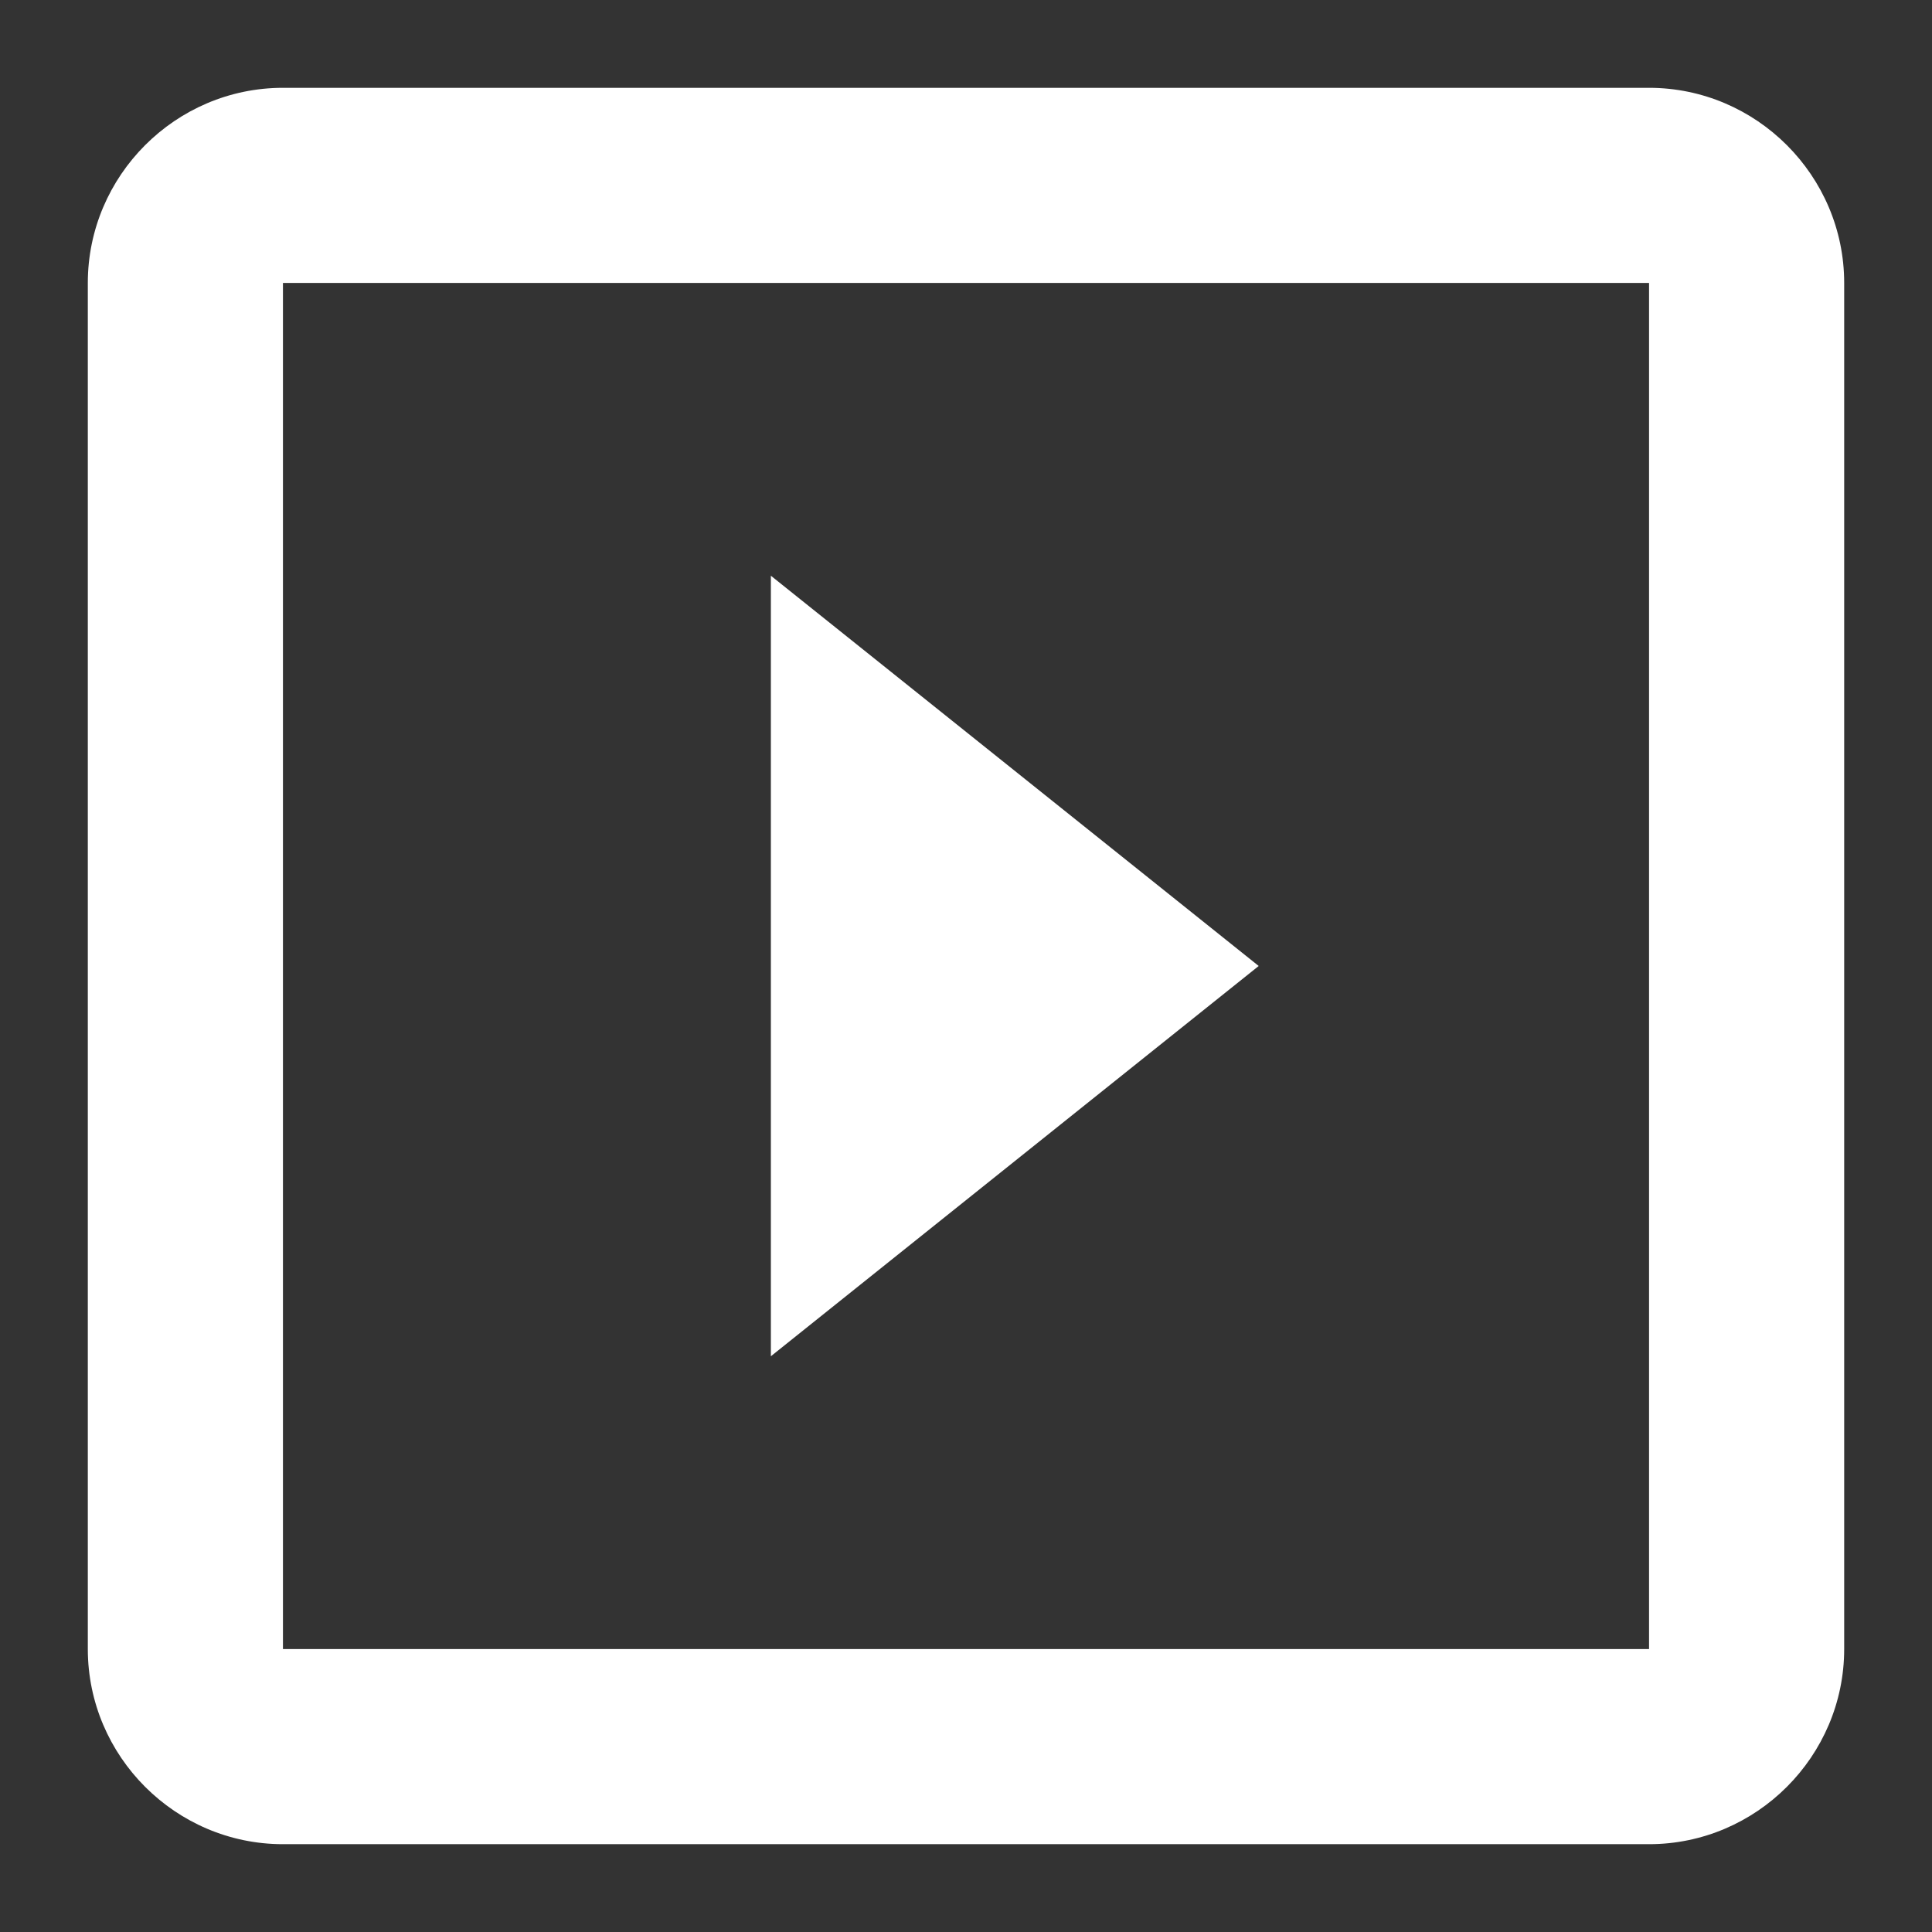 <svg width="22" height="22" viewBox="0 0 22 22" fill="none" xmlns="http://www.w3.org/2000/svg">
<rect x="0" y="0" width="22" height="22" fill="#333333" stroke="none"/>
<path d="M8.778 6.556V15.444L14.333 11L8.778 6.556ZM18.778 1H3.222C2 1 1 2 1 3.222V18.778C1 20 2 21 3.222 21H18.778C20 21 21 20 21 18.778V3.222C21 2 20 1 18.778 1ZM18.778 18.778H3.222V3.222H18.778V18.778Z" fill="white"/>
</svg>
